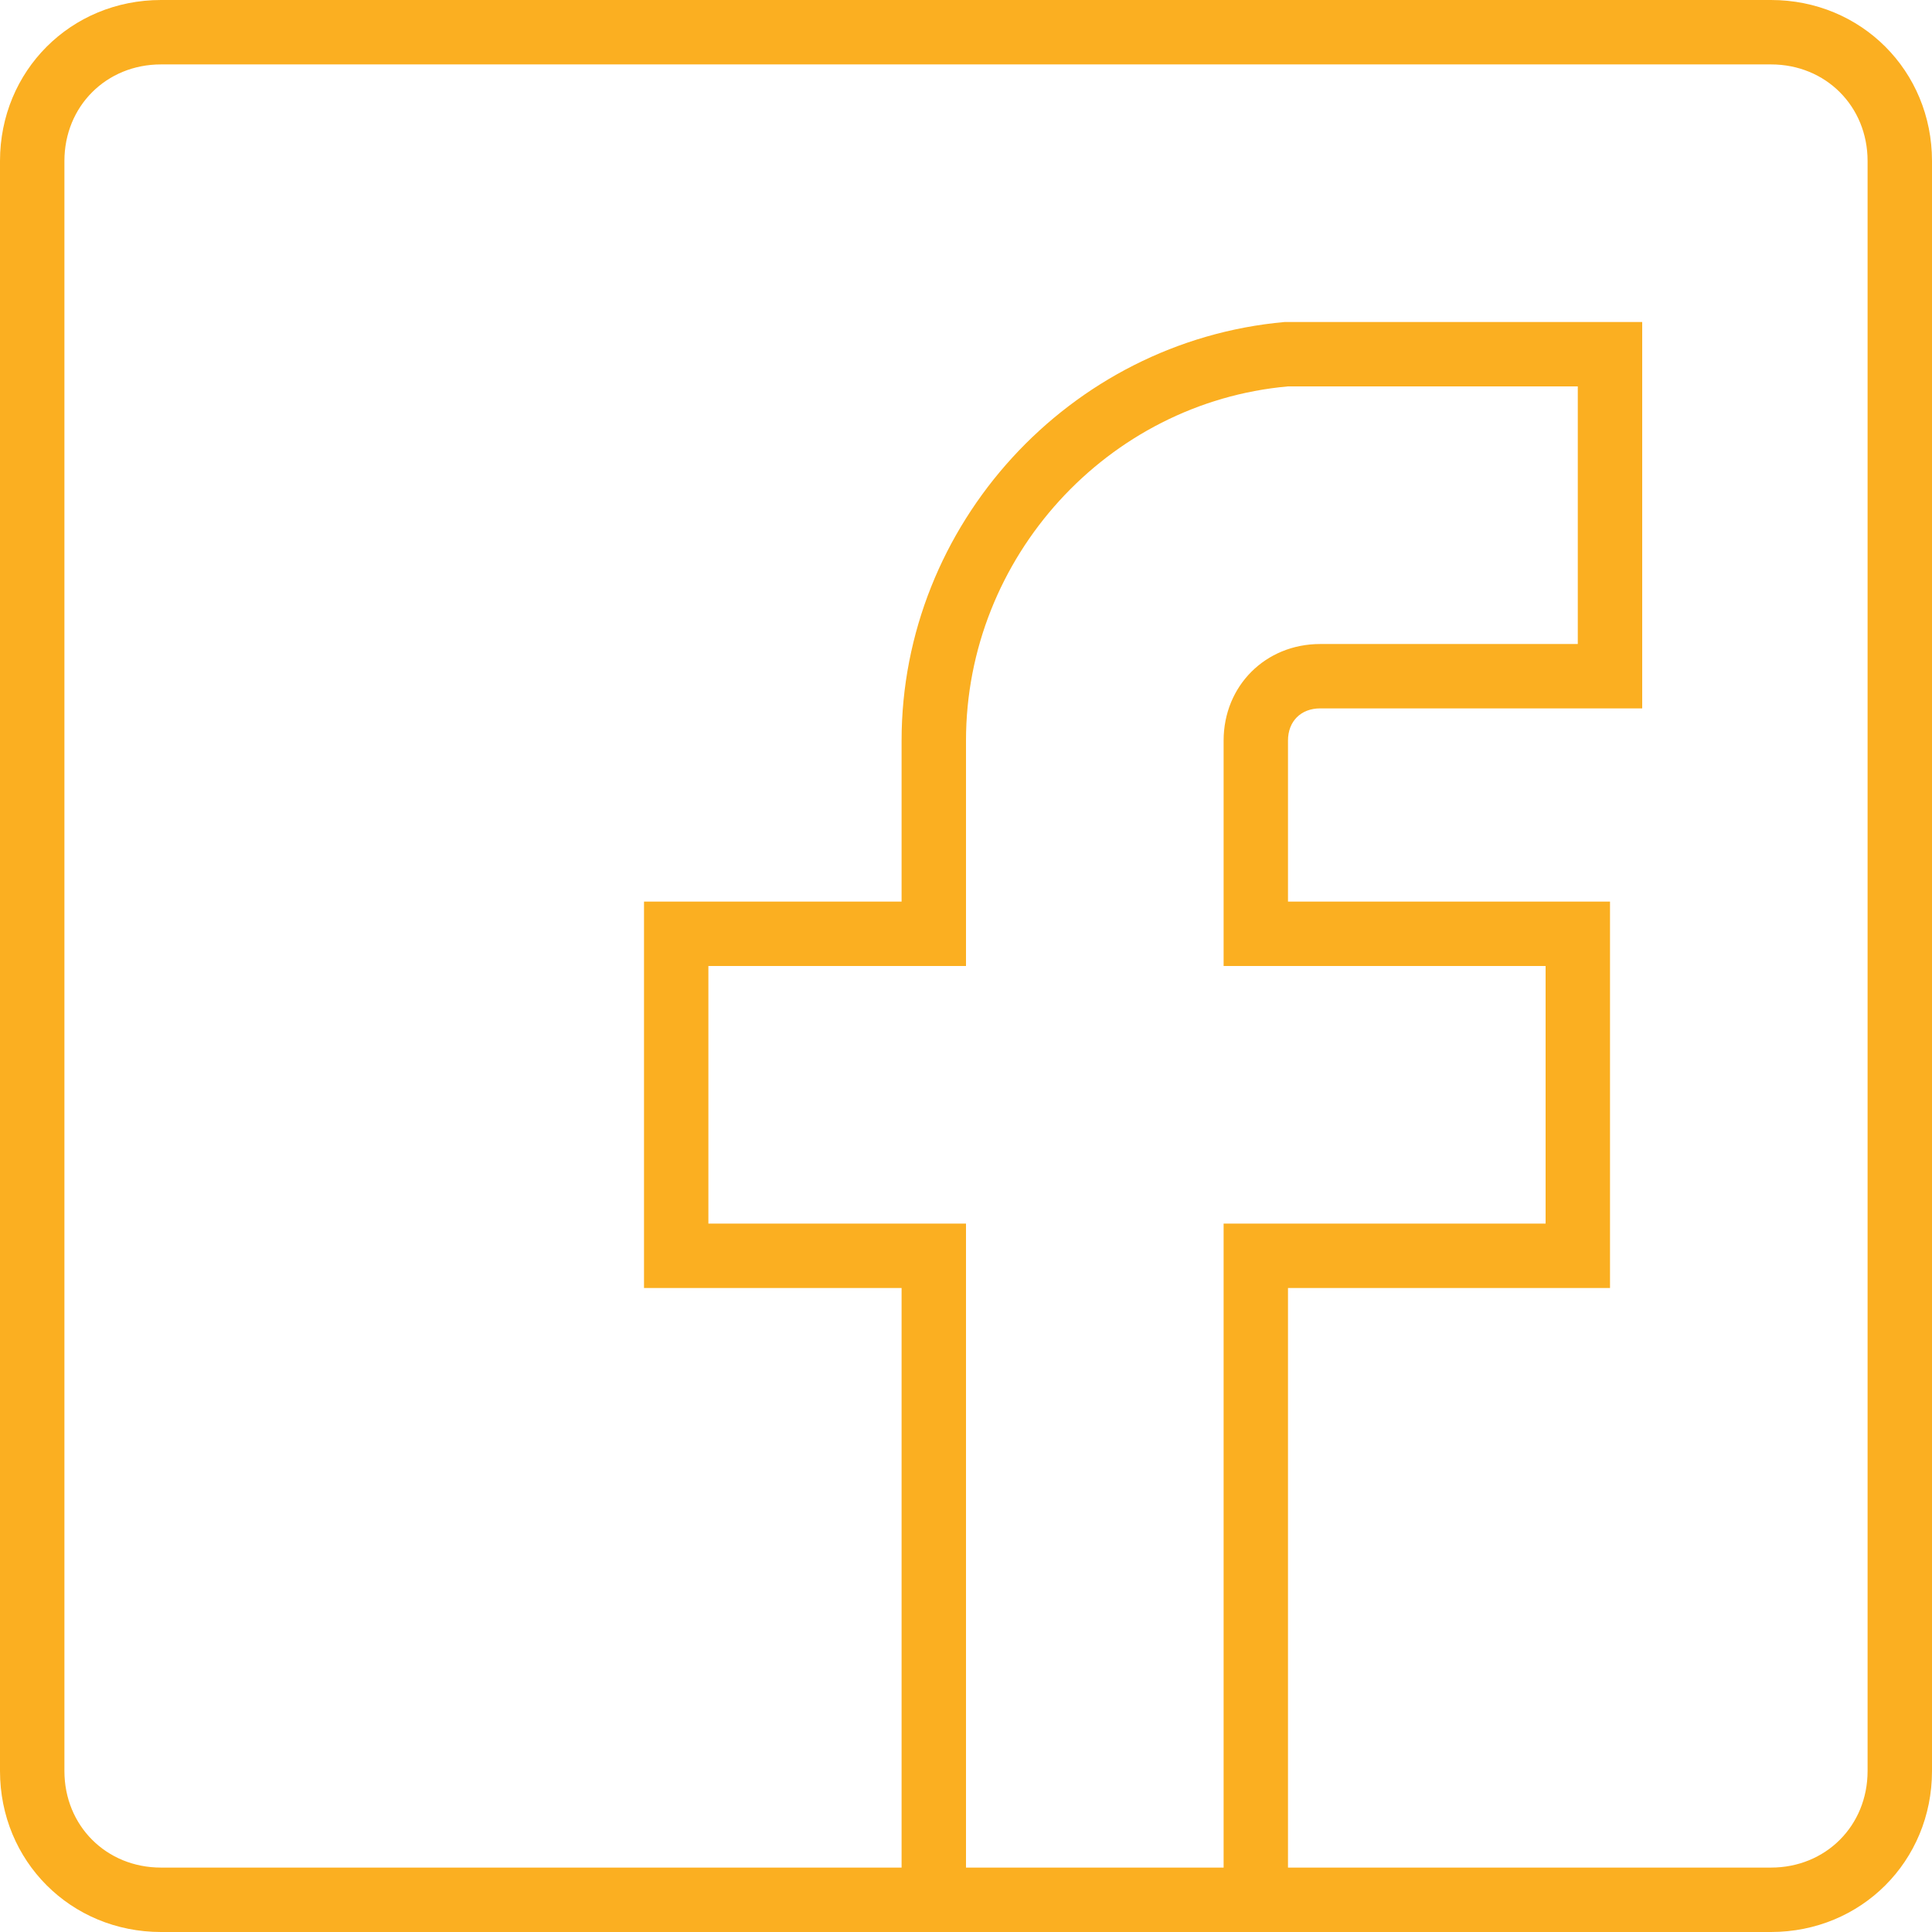<?xml version="1.0" encoding="UTF-8"?>
<svg width="50px" height="50px" viewBox="0 0 50 50" version="1.1" xmlns="http://www.w3.org/2000/svg" xmlns:xlink="http://www.w3.org/1999/xlink">
    <!-- Generator: Sketch 51.3 (57544) - http://www.bohemiancoding.com/sketch -->
    <title>Fill 1</title>
    <desc>Created with Sketch.</desc>
    <defs></defs>
    <g id="Page-2" stroke="none" stroke-width="1" fill="none" fill-rule="evenodd">
        <g id="06.Facebook-Ads" transform="translate(-551, -1027)" fill="#FBAF21">
            <g id="Group-2" transform="translate(170, 1027)">
                <path d="M429.333,45.833 C429.333,47.25 428.25,48.333 426.833,48.333 L414.333,48.333 L414.333,33.333 L422.667,33.333 L422.667,23.333 L414.333,23.333 L414.333,19.167 C414.333,18.667 414.667,18.333 415.167,18.333 L423.5,18.333 L423.5,8.333 L414.25,8.333 C408.667,8.833 404.333,13.583 404.333,19.167 L404.333,23.333 L397.667,23.333 L397.667,33.333 L404.333,33.333 L404.333,48.333 L385.167,48.333 C383.75,48.333 382.667,47.25 382.667,45.833 L382.667,4.167 C382.667,2.75 383.75,1.667 385.167,1.667 L426.833,1.667 C428.25,1.667 429.333,2.75 429.333,4.167 L429.333,45.833 L429.333,45.833 Z M406,48.333 L406,31.667 L399.333,31.667 L399.333,25 L406,25 L406,19.167 C406,14.417 409.667,10.417 414.333,10 L421.833,10 L421.833,16.667 L415.167,16.667 C413.75,16.667 412.667,17.75 412.667,19.167 L412.667,25 L421,25 L421,31.667 L412.667,31.667 L412.667,48.333 L406,48.333 L406,48.333 Z M426.833,0 L385.167,0 C382.833,0 381,1.833 381,4.167 L381,45.833 C381,48.167 382.833,50 385.167,50 L404.333,50 L414.333,50 L426.833,50 C429.167,50 431,48.167 431,45.833 L431,4.167 C431,1.833 429.167,0 426.833,0 Z" id="Fill-1"></path>
            </g>
        </g>
    </g>
</svg>